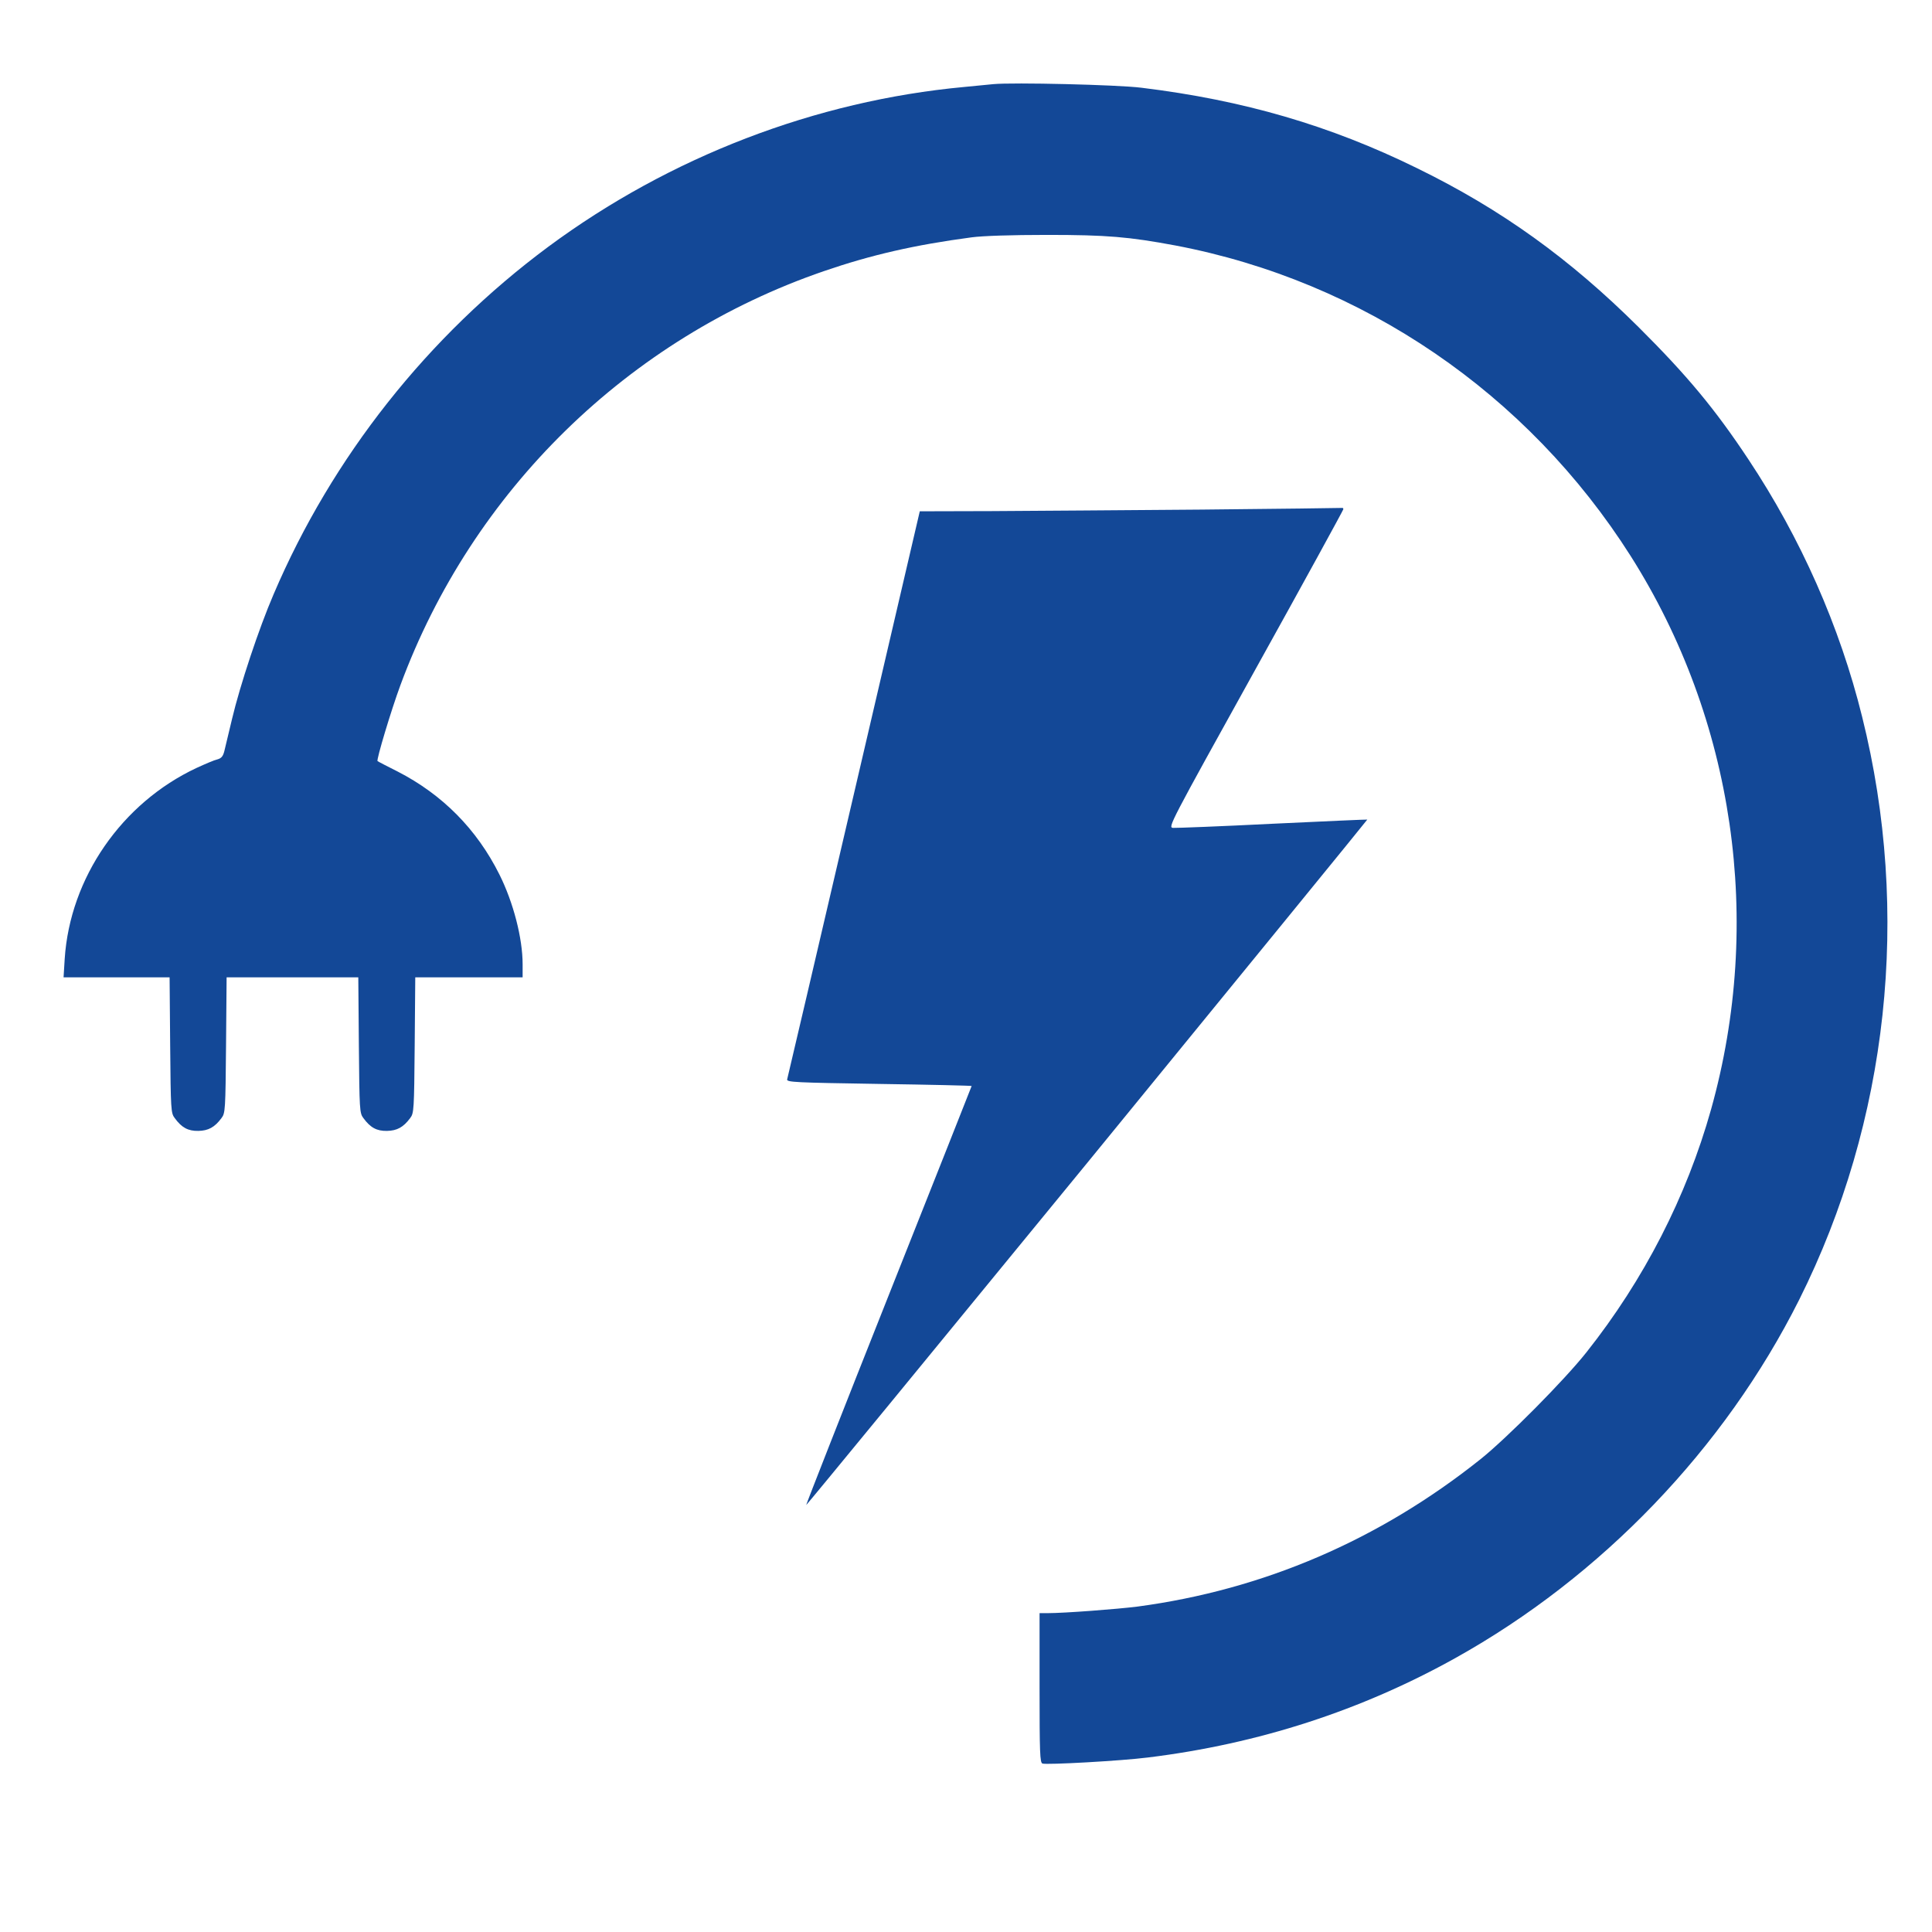 <?xml version="1.0" encoding="UTF-8"?> <svg xmlns="http://www.w3.org/2000/svg" width="51" height="51" viewBox="0 0 51 51" fill="none"> <path d="M26.222 2.221C26.113 2.231 25.764 2.266 25.45 2.296C21.531 2.66 17.681 4.139 14.473 6.514C11.291 8.875 8.766 12.068 7.222 15.688C6.833 16.59 6.335 18.094 6.126 18.976C6.036 19.344 5.947 19.728 5.922 19.827C5.887 19.967 5.842 20.017 5.738 20.046C5.663 20.061 5.419 20.166 5.19 20.271C3.212 21.197 1.848 23.174 1.708 25.311L1.678 25.799H3.078H4.477L4.492 27.587C4.507 29.305 4.512 29.385 4.612 29.514C4.796 29.768 4.966 29.858 5.235 29.853C5.498 29.848 5.668 29.758 5.847 29.514C5.947 29.385 5.952 29.305 5.967 27.587L5.982 25.799H7.72H9.458L9.473 27.587C9.488 29.305 9.493 29.385 9.592 29.514C9.777 29.768 9.946 29.858 10.215 29.853C10.479 29.848 10.648 29.758 10.828 29.514C10.927 29.385 10.932 29.305 10.947 27.587L10.962 25.799H12.377H13.796V25.455C13.796 24.768 13.552 23.822 13.183 23.084C12.586 21.889 11.679 20.973 10.494 20.365C10.215 20.226 9.976 20.101 9.966 20.091C9.931 20.061 10.329 18.737 10.569 18.089C12.466 12.954 16.585 8.93 21.75 7.157C22.995 6.729 24.145 6.465 25.649 6.265C25.943 6.226 26.7 6.201 27.642 6.201C29.225 6.201 29.798 6.251 31.028 6.48C35.979 7.421 40.322 10.384 43.046 14.678C45.781 18.996 46.557 24.325 45.168 29.285C44.52 31.591 43.4 33.778 41.876 35.7C41.288 36.442 39.779 37.961 39.082 38.519C36.402 40.656 33.349 41.965 30.032 42.409C29.484 42.478 28.095 42.583 27.657 42.583H27.442V44.55C27.442 46.283 27.452 46.523 27.517 46.553C27.627 46.592 29.599 46.483 30.306 46.393C33.22 46.035 35.934 45.153 38.419 43.768C42.279 41.617 45.522 38.24 47.494 34.31C49.85 29.604 50.447 24.101 49.157 18.926C48.565 16.53 47.534 14.204 46.154 12.127C45.273 10.798 44.54 9.916 43.26 8.641C41.438 6.828 39.625 5.523 37.403 4.438C35.112 3.312 32.826 2.645 30.132 2.316C29.494 2.236 26.74 2.172 26.222 2.221Z" fill="#134897"></path> <path d="M31.726 13.452C29.713 13.467 27.213 13.487 26.172 13.492L24.28 13.497L22.542 20.953C21.585 25.057 20.793 28.448 20.779 28.493C20.764 28.568 20.983 28.578 23.204 28.613C24.549 28.633 25.649 28.658 25.649 28.668C25.649 28.673 24.663 31.163 23.458 34.196C22.253 37.229 21.276 39.719 21.282 39.729C21.291 39.734 24.628 35.67 28.702 30.695C32.772 25.714 36.098 21.64 36.093 21.635C36.089 21.63 34.963 21.68 33.593 21.745C32.224 21.814 31.043 21.859 30.964 21.854C30.829 21.839 30.864 21.775 33.145 17.661C34.42 15.365 35.461 13.462 35.461 13.442C35.461 13.417 35.446 13.402 35.426 13.408C35.401 13.412 33.738 13.432 31.726 13.452Z" fill="#134897"></path> </svg> 